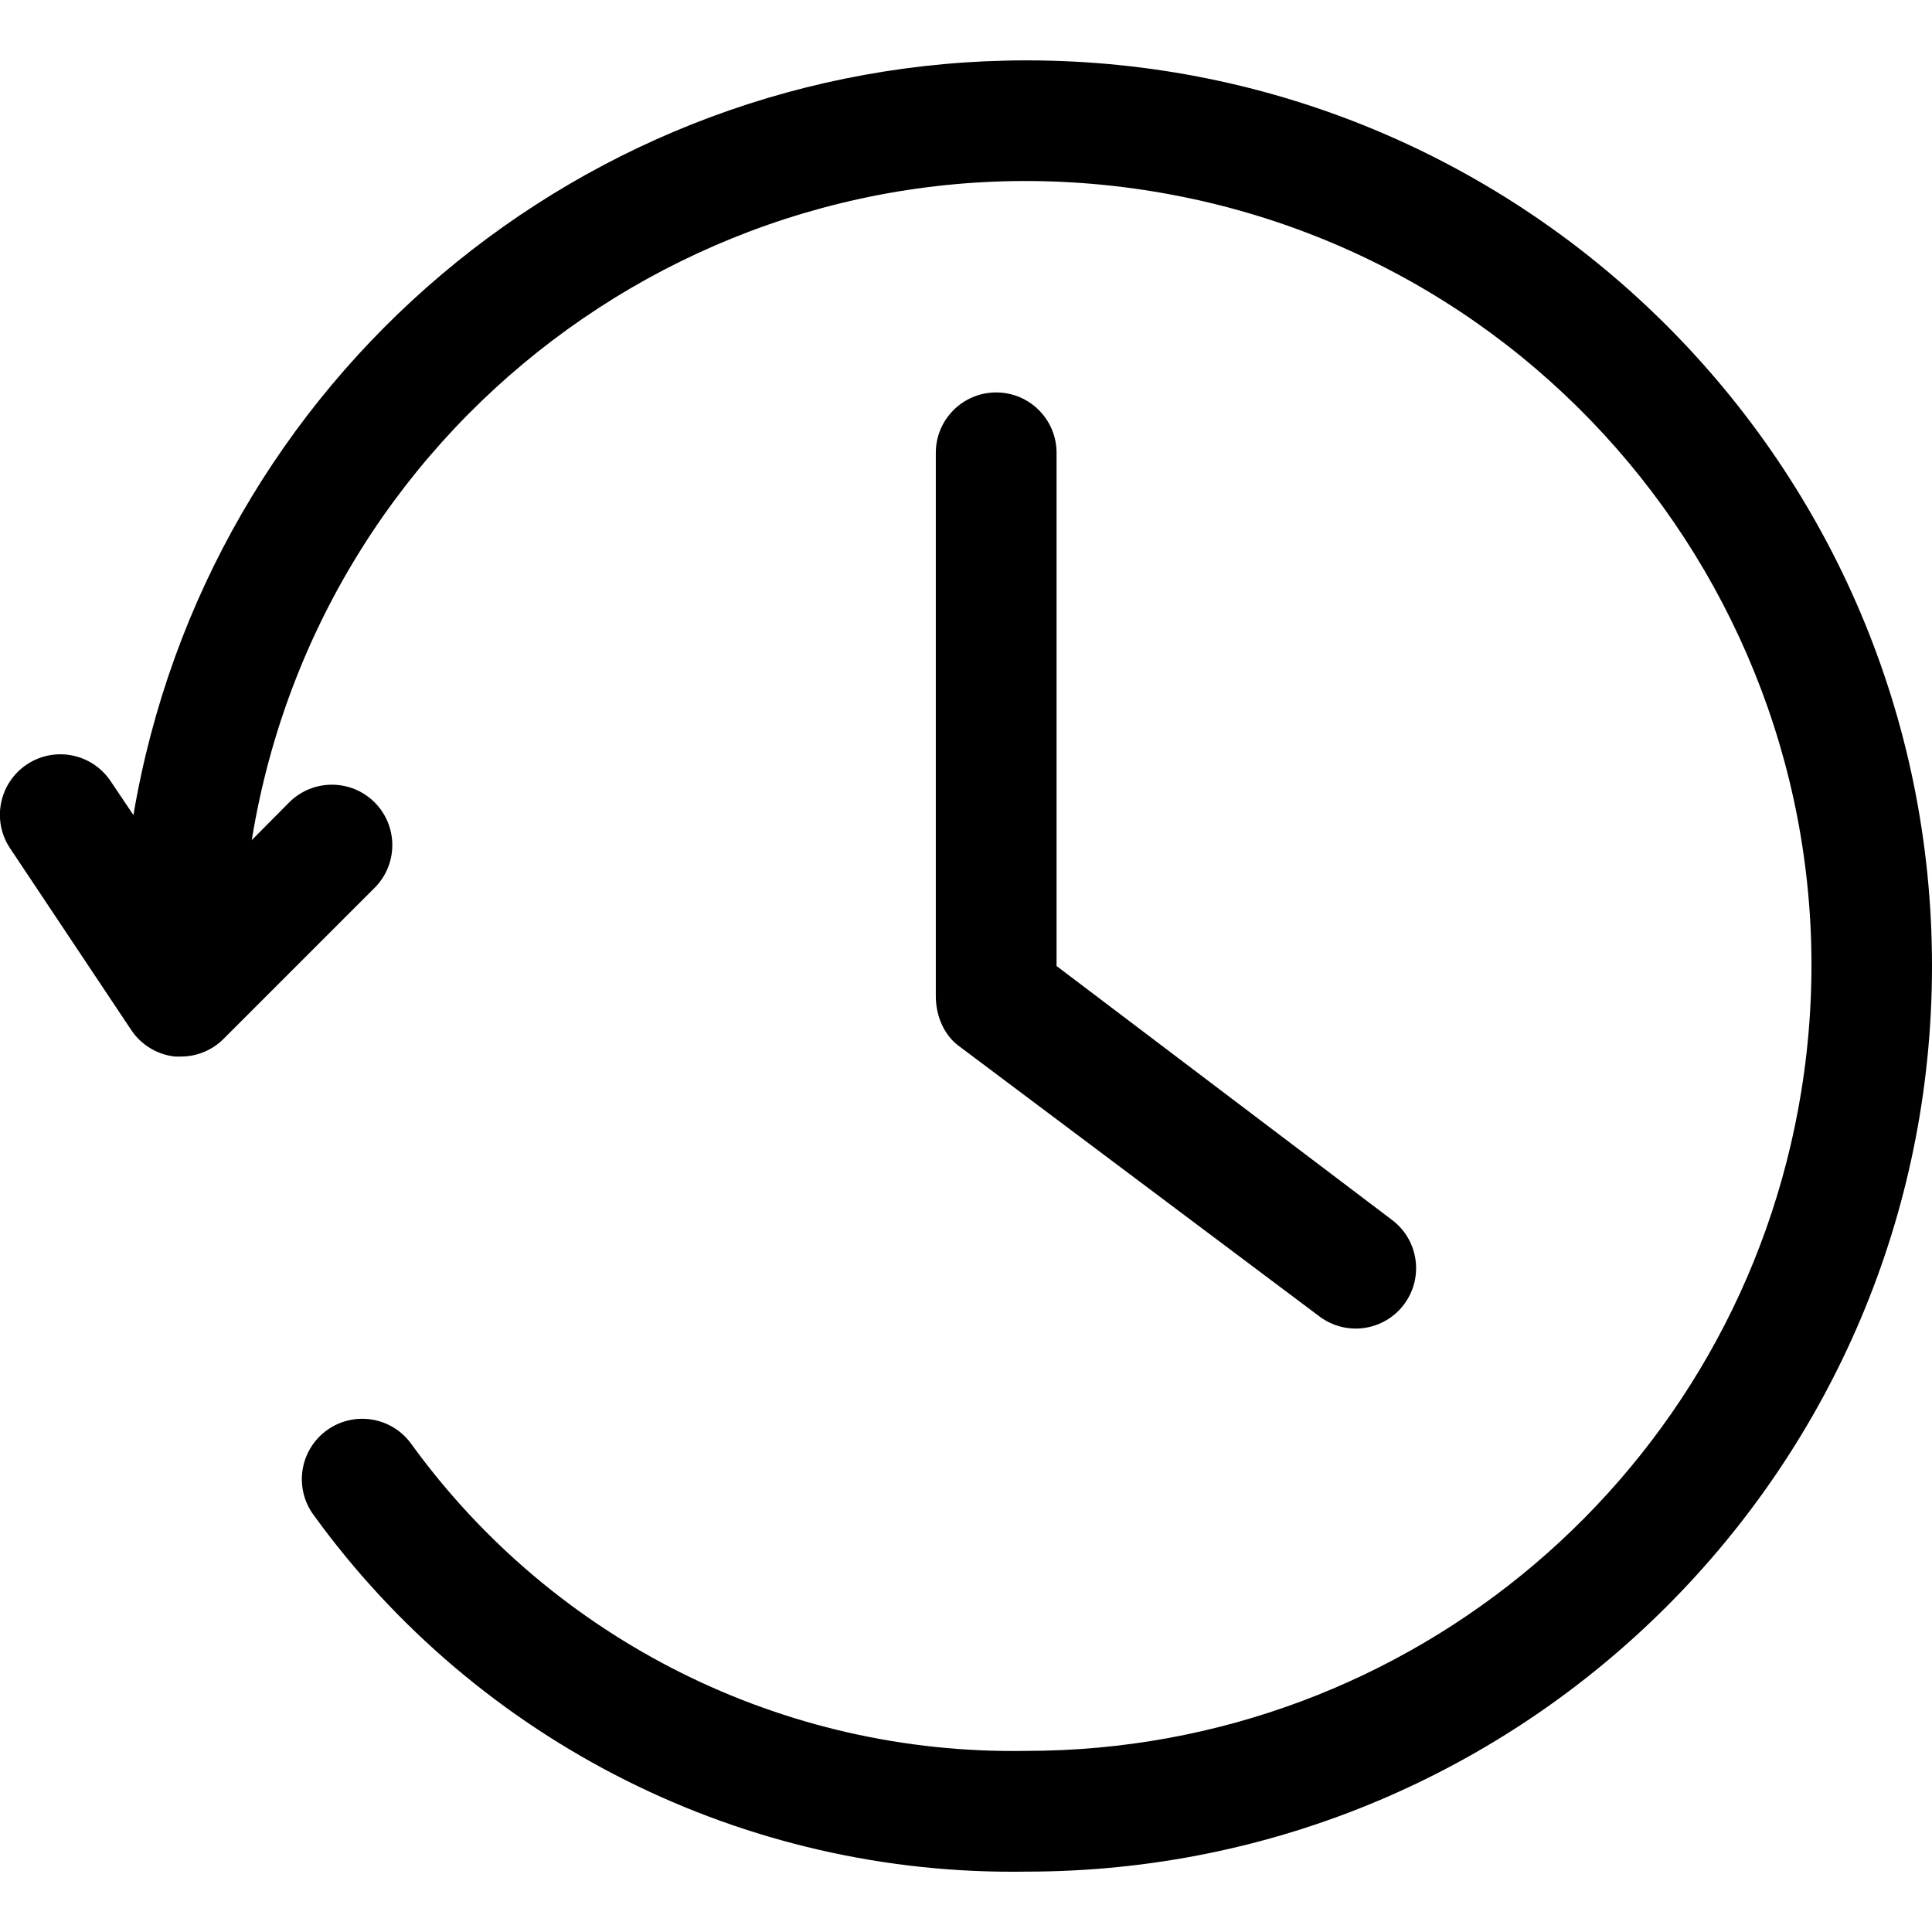 <?xml version="1.0" encoding="UTF-8"?>
<svg xmlns="http://www.w3.org/2000/svg" id="Icons" height="512" viewBox="0 0 64 64" width="512">
  <path d="m31.71 34.61 12 9c.884.663 2.137.484 2.8-.4s.484-2.137-.4-2.8l-11.11-8.41v-17c0-1.105-.895-2-2-2s-2 .895-2 2v18c0 .664.278 1.262.71 1.61z"></path>
  <path d="m34 2c-14.639 0-27.14 10.566-29.58 25l-.76-1.13c-.619-.917-1.863-1.159-2.78-.54s-1.159 1.863-.54 2.78l4 6c.329.5.865.827 1.46.89h.2c.53-.002 1.037-.214 1.41-.59l5-5c.781-.781.781-2.049 0-2.83s-2.049-.781-2.83 0l-1.24 1.25c2.303-14.174 15.66-23.796 29.833-21.493s23.797 15.659 21.494 29.833c-2.045 12.586-12.916 21.832-25.667 21.83-8.042.146-15.648-3.648-20.37-10.16-.641-.9-1.89-1.111-2.79-.47s-1.111 1.89-.47 2.79c5.468 7.572 14.292 11.993 23.63 11.84 16.569 0 30-13.431 30-30s-13.431-30-30-30z"></path>
</svg>
